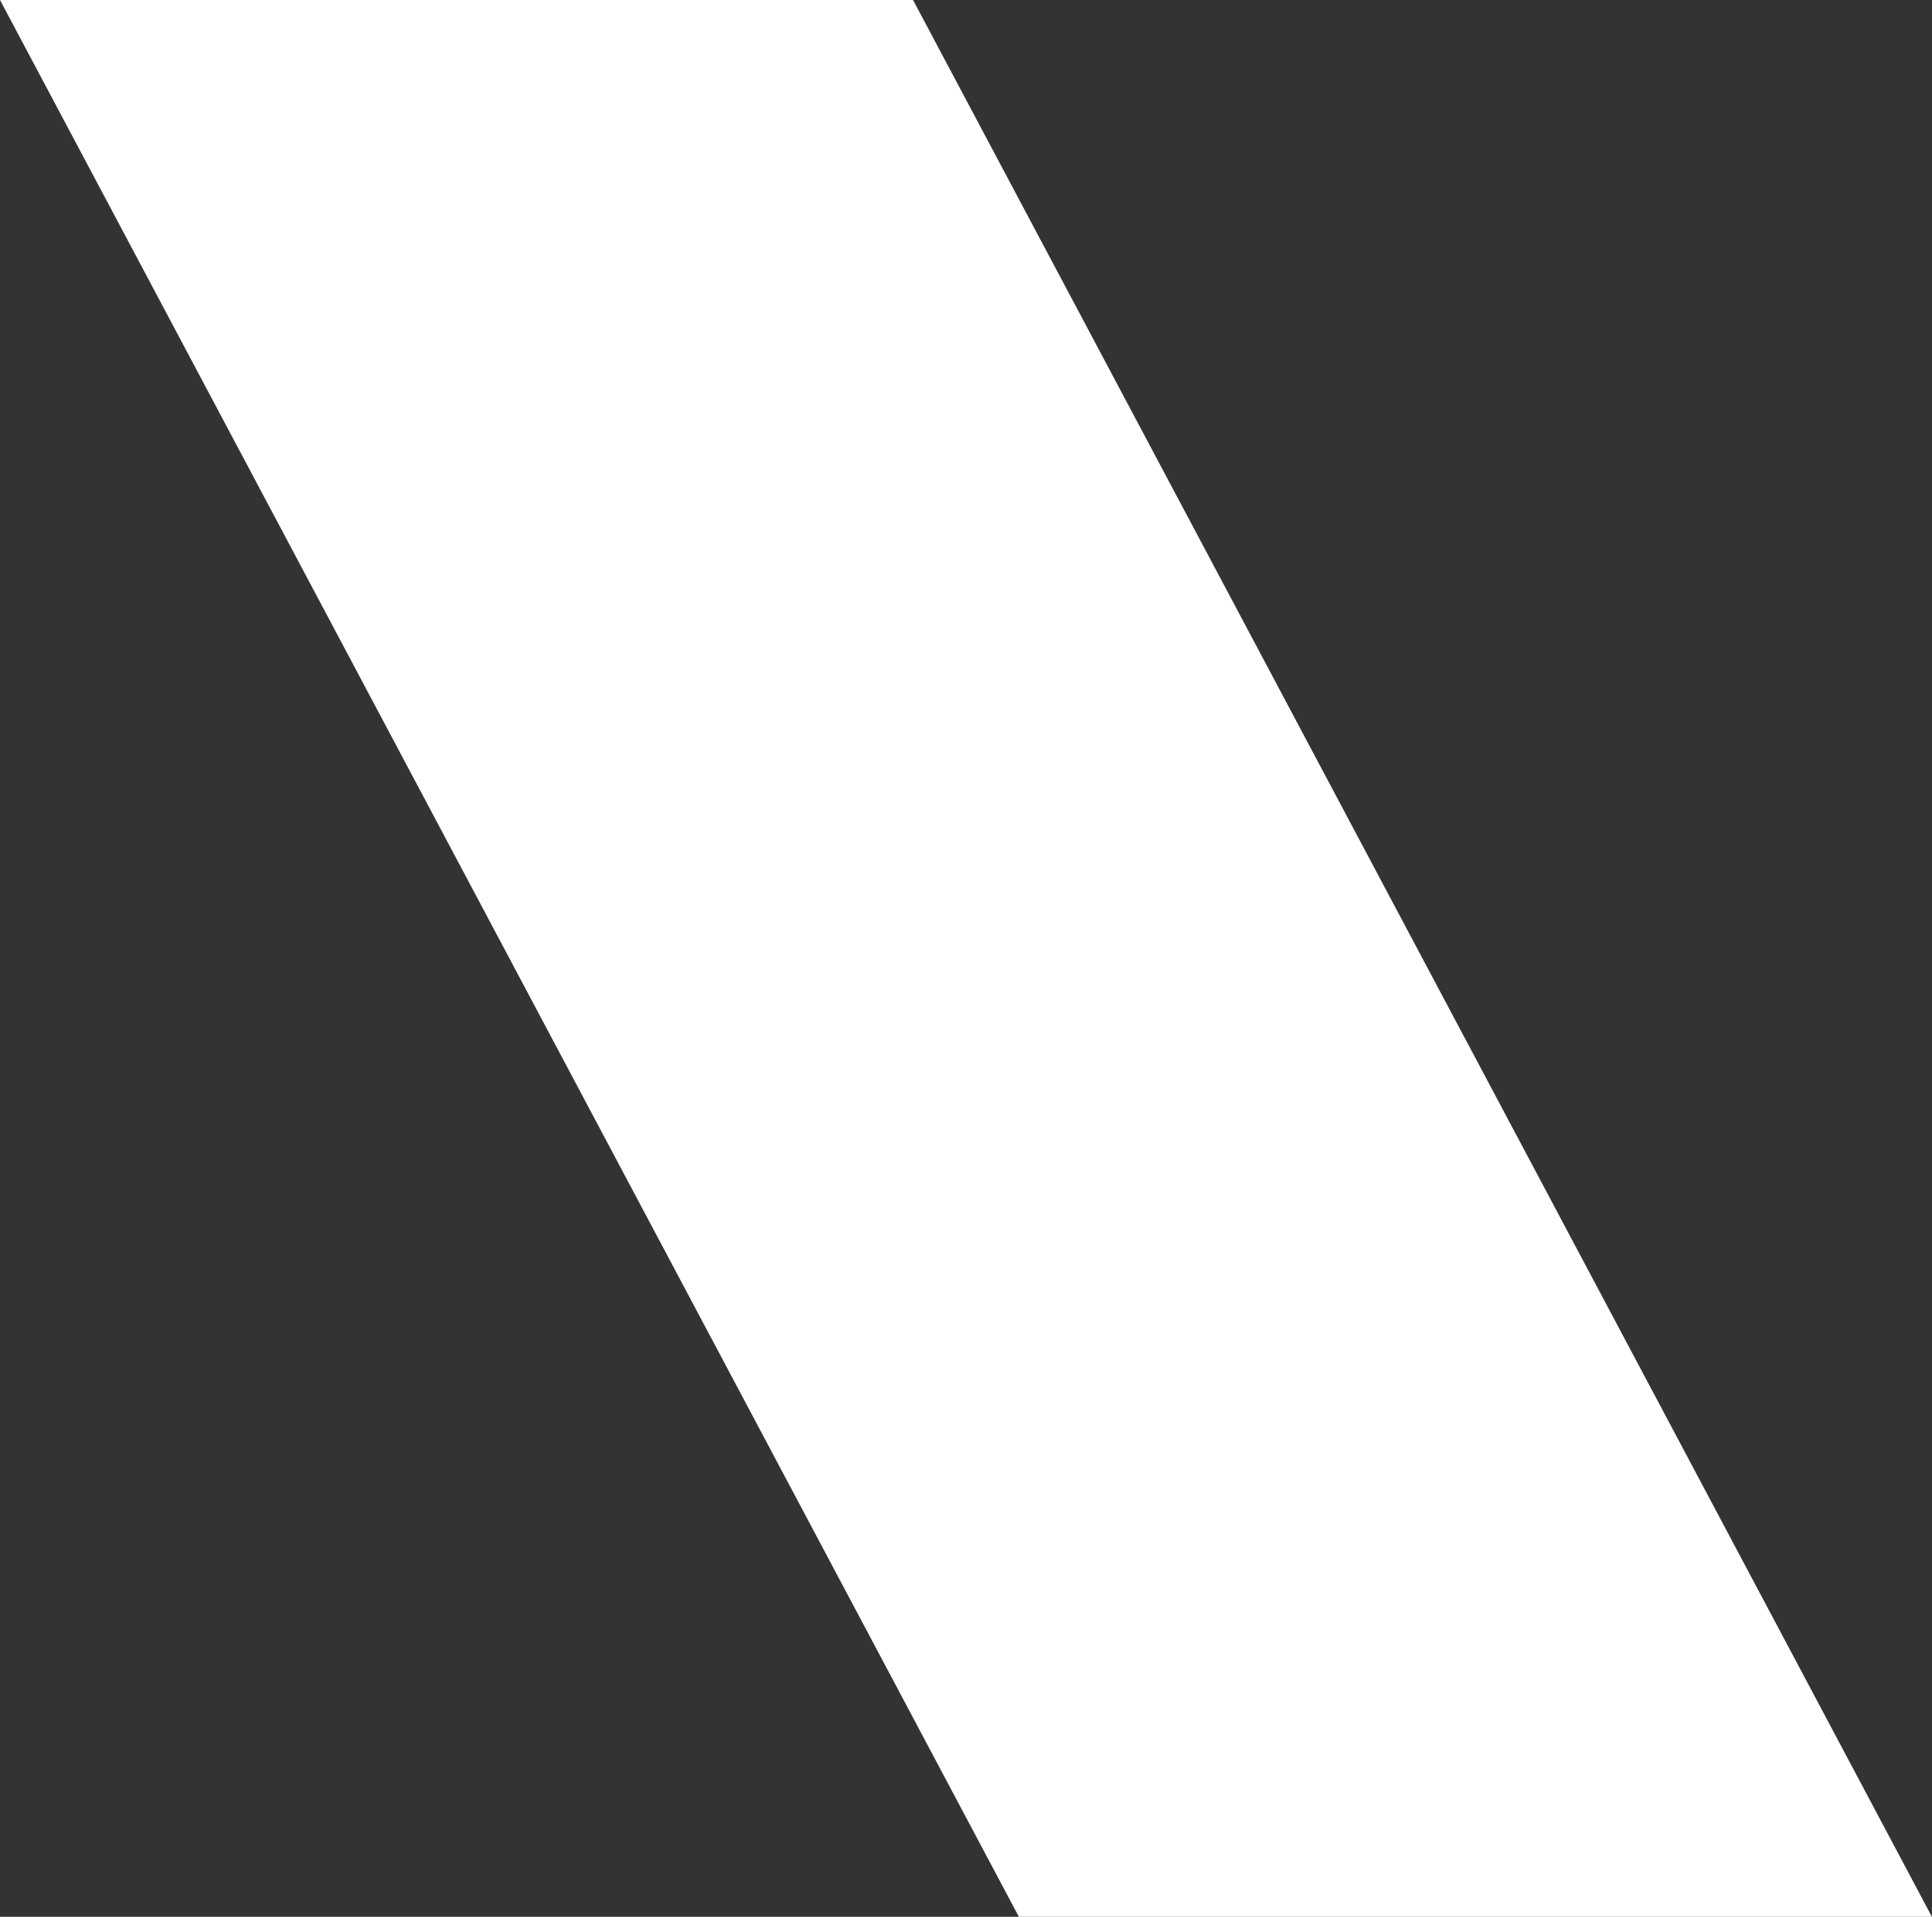 <svg xmlns="http://www.w3.org/2000/svg" width="17.381" height="17.24" viewBox="0 0 17.381 17.24">
  <rect x="0" y="0" width="17.381" height="17.24" fill="#333333" stroke="none"/>
  <path id="パス_5" data-name="パス 5" d="M-73,30h8.214l9.166,17.24h-8.214Z" transform="translate(73 -30)" fill="#fff"/>
</svg>
